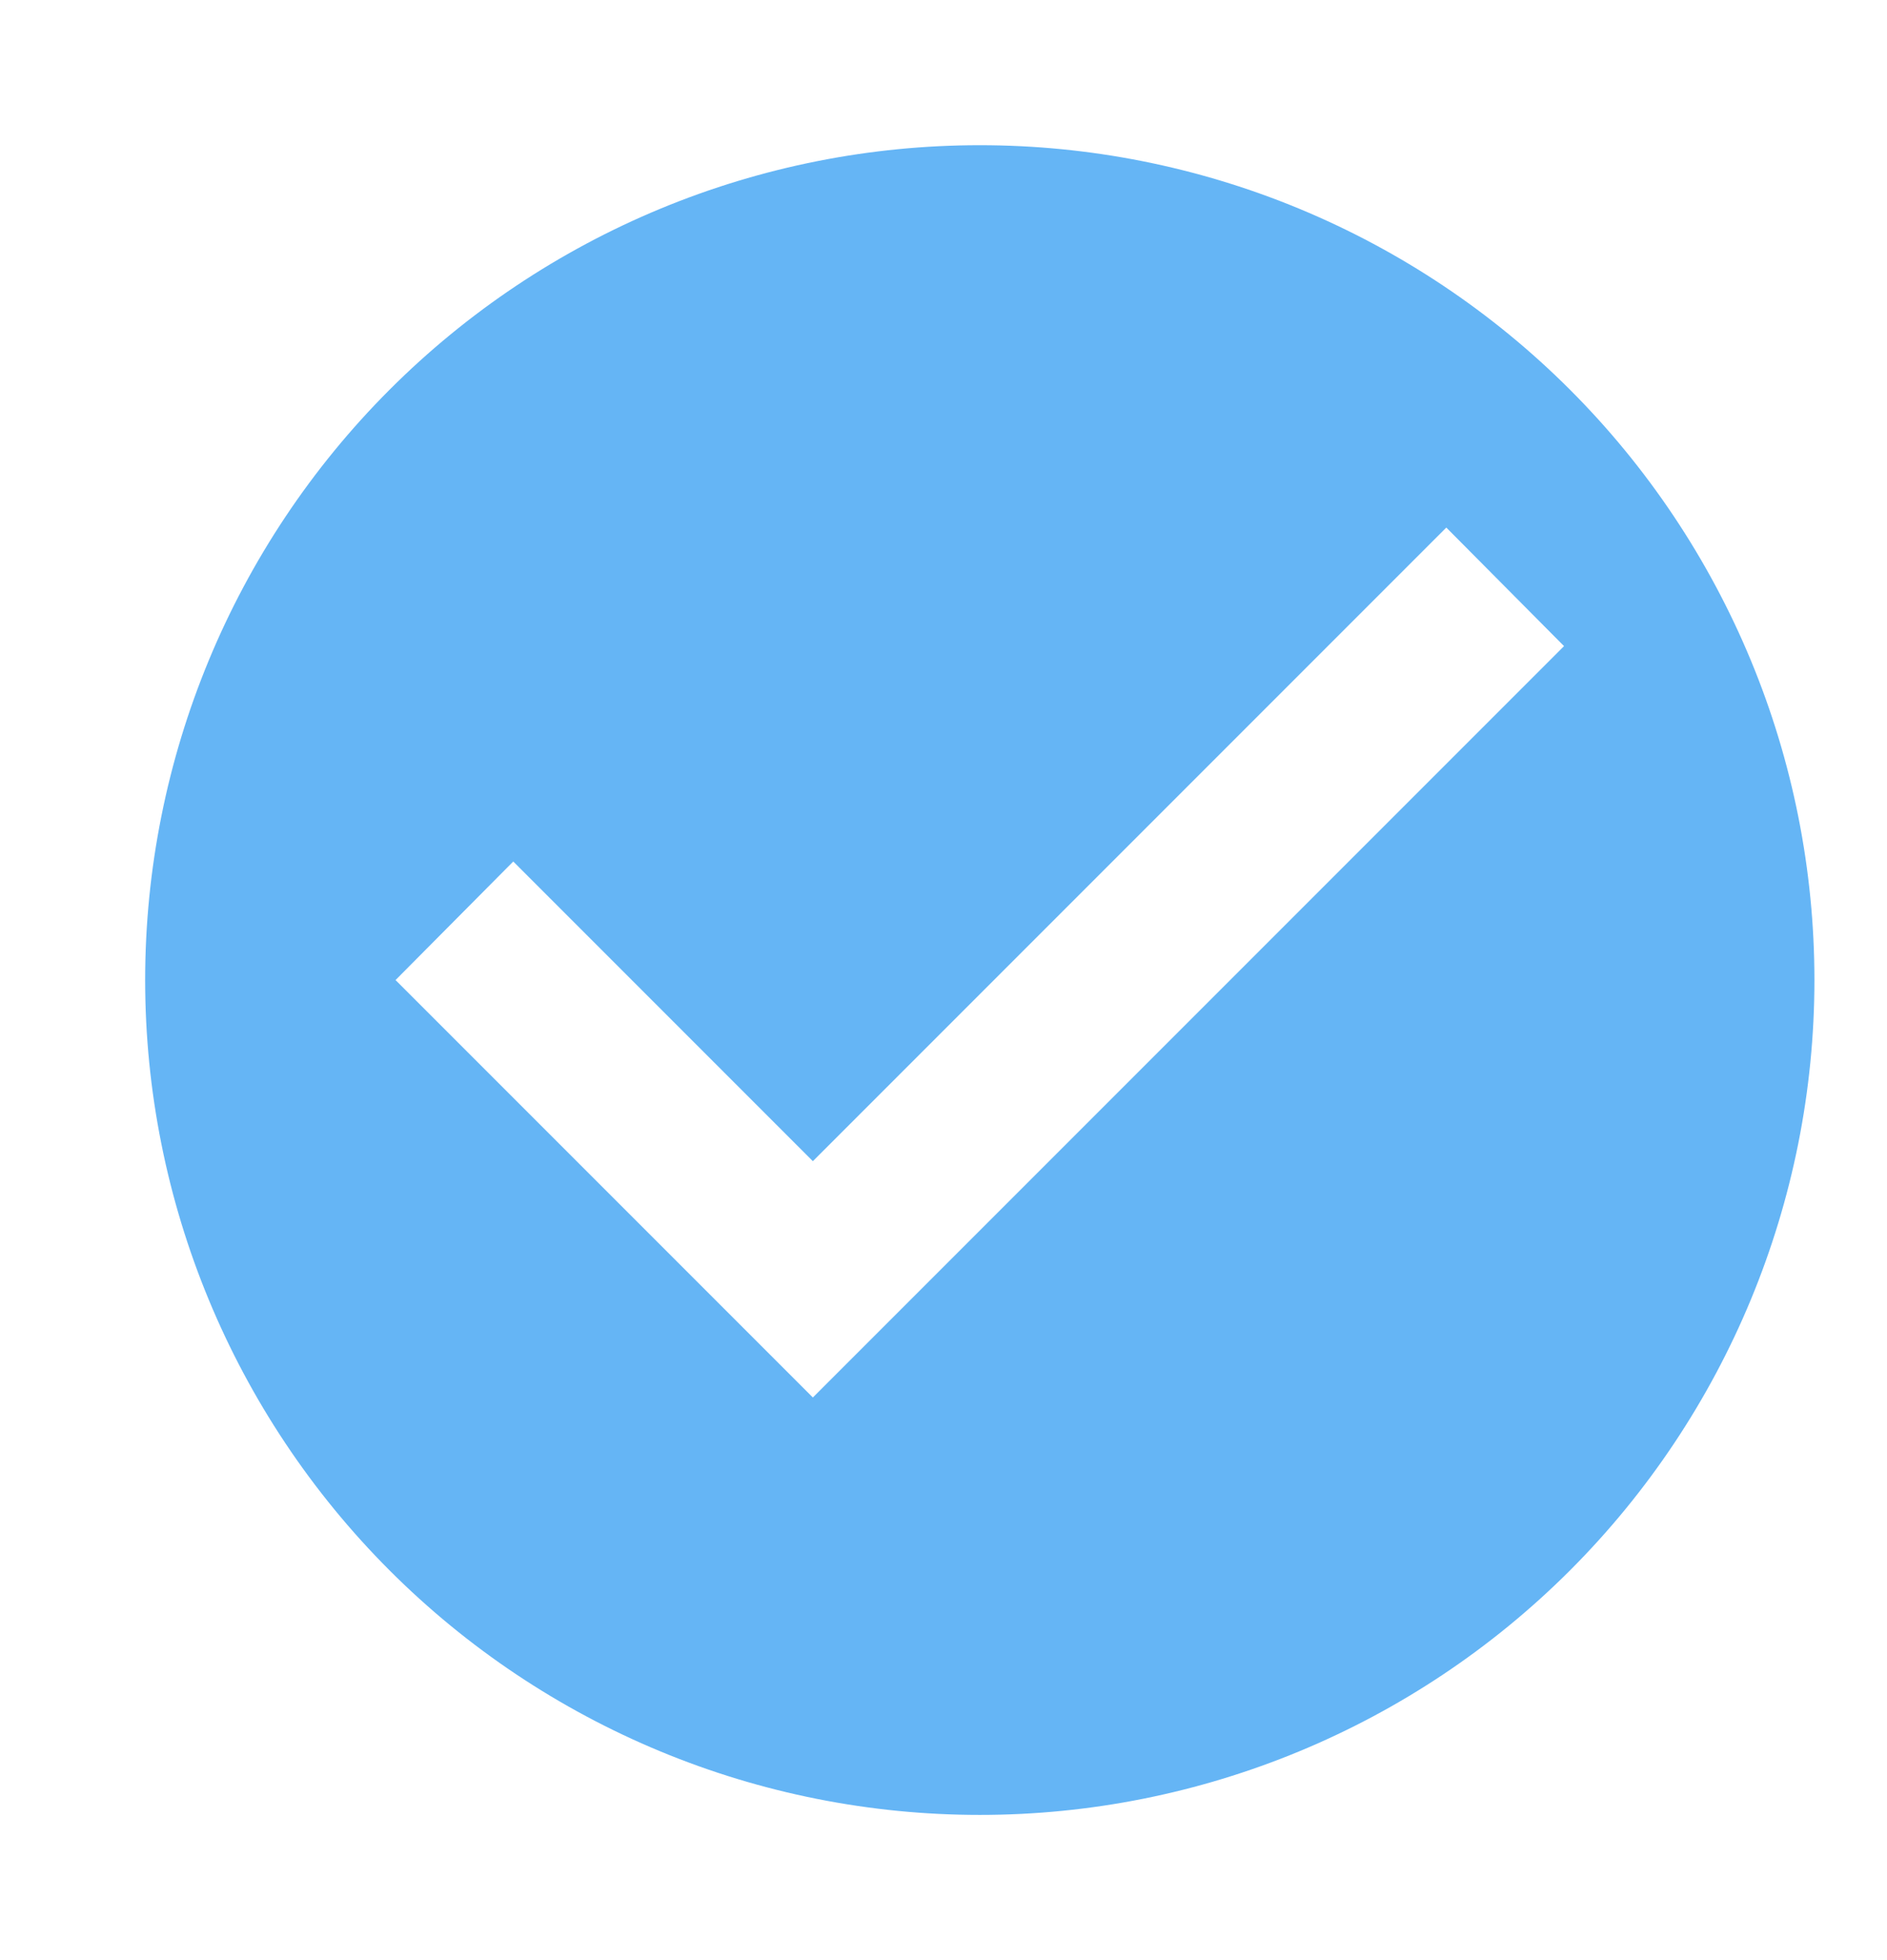 <svg width="26" height="27" viewBox="0 0 26 27" fill="none" xmlns="http://www.w3.org/2000/svg">
<path d="M11.2 19.25L5.45 13.5L7.072 11.867L11.2 15.995L19.928 7.267L21.55 8.9M13.5 2C11.99 2 10.494 2.297 9.099 2.875C7.704 3.453 6.436 4.3 5.368 5.368C3.212 7.525 2 10.45 2 13.5C2 16.55 3.212 19.475 5.368 21.632C6.436 22.7 7.704 23.547 9.099 24.125C10.494 24.703 11.99 25 13.5 25C16.55 25 19.475 23.788 21.632 21.632C23.788 19.475 25 16.55 25 13.5C25 11.99 24.703 10.494 24.125 9.099C23.547 7.704 22.7 6.436 21.632 5.368C20.564 4.3 19.296 3.453 17.901 2.875C16.506 2.297 15.01 2 13.5 2Z" fill="#65B5F5"></path>
</svg>
